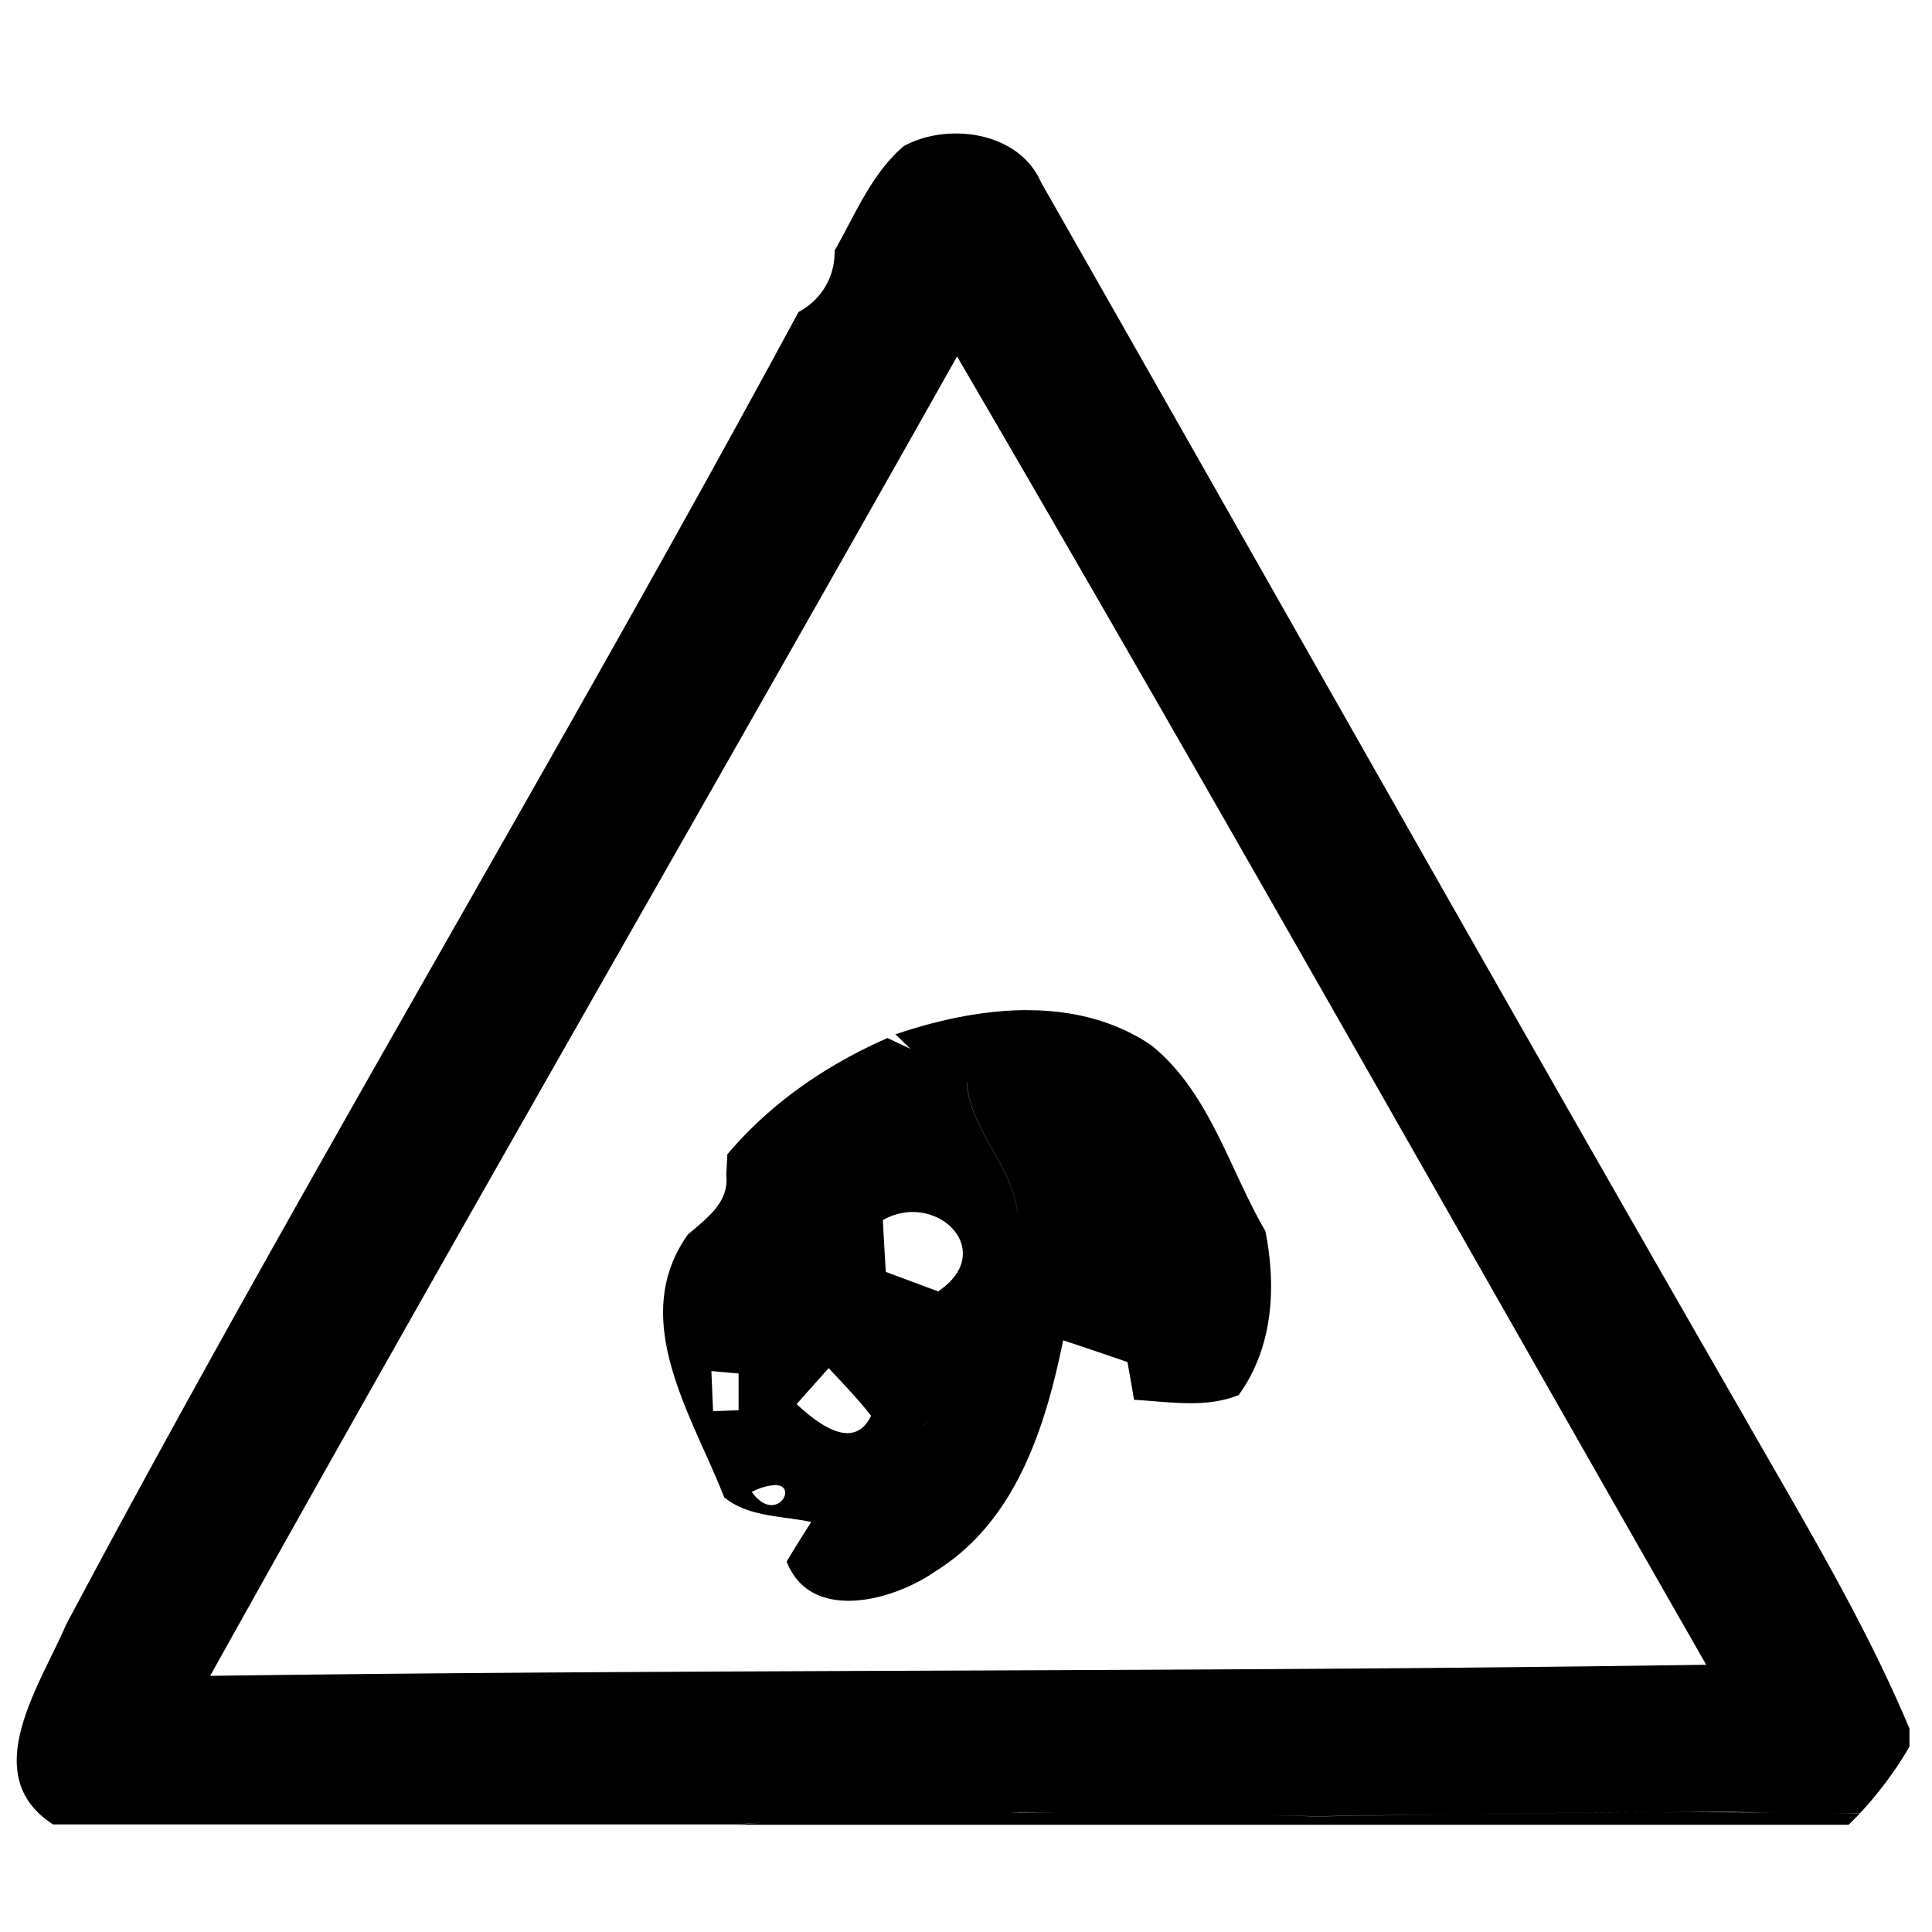<svg xmlns="http://www.w3.org/2000/svg" width="24" height="24"><path d="M11.941 1.66c-.25-.011-.502.04-.71.153h-.002c-.402.342-.605.851-.862 1.302a.83.83 0 0 1-.447.76C6.964 9.353 3.74 14.689.818 20.188.5 20.934-.288 22.055.66 22.664h8.47l.36-.025-.36.029h13.834l.14-.14q-.28-.006-.562-.008l.563.005a4.6 4.6 0 0 0 .615-.828v-.224c-.57-1.357-1.337-2.615-2.063-3.891-2.93-5.091-5.815-10.211-8.724-15.316-.17-.392-.574-.587-.99-.606m-.054 2.768c3.147 5.392 6.206 10.833 9.306 16.252-6.194.094-12.388.053-18.584.138 3.055-5.485 6.199-10.92 9.278-16.39m.857 8.12c-.551.003-1.113.128-1.619.3l-.002.002.186.18c-.071-.036-.214-.1-.286-.135-.759.333-1.45.806-1.988 1.443l-.002.002c-.002.063-.01.192-.013.256.039.344-.25.543-.477.74-.749 1.054.055 2.248.451 3.264.297.245.72.23 1.08.306h.002q-.157.244-.306.492c.297.765 1.325.489 1.847.122 1.001-.62 1.368-1.792 1.588-2.87a54 54 0 0 1 .799.27l.082.469c.43.023.887.108 1.299-.059.429-.592.47-1.342.332-2.037-.451-.774-.691-1.716-1.41-2.303-.466-.32-1.01-.443-1.563-.441m-1.621.302.002-.002h-.006l.002.002zm.883.591h.002c.044.606.57 1.036.63 1.625h-.001c-.061-.589-.587-1.02-.631-1.625m-.67 1.614c.525 0 .926.575.316.986l-.65-.242q-.02-.322-.037-.643a.75.75 0 0 1 .37-.101m-1.043 1.939c.18.194.364.383.527.592-.22.456-.681.082-.925-.145zm-1.457.037.338.03v.457l-.317.011zm2.746.551q-.06.069-.121.135l-.004.002a4 4 0 0 0 .125-.137m-1.947.865c.286.01-.002.493-.297.086a.7.7 0 0 1 .297-.086m11.781 4.06c.225.001.45.007.676.009q-.76-.007-1.52-.004-1.267.006-2.533.025l-1.687.026-.598-.016.598.014q.843-.013 1.687-.024 1.267-.02 2.533-.025zm-8.68.003.362.002q-.296 0-.59.004c.076-.001.152-.006.228-.006m-1.621.038"/></svg>